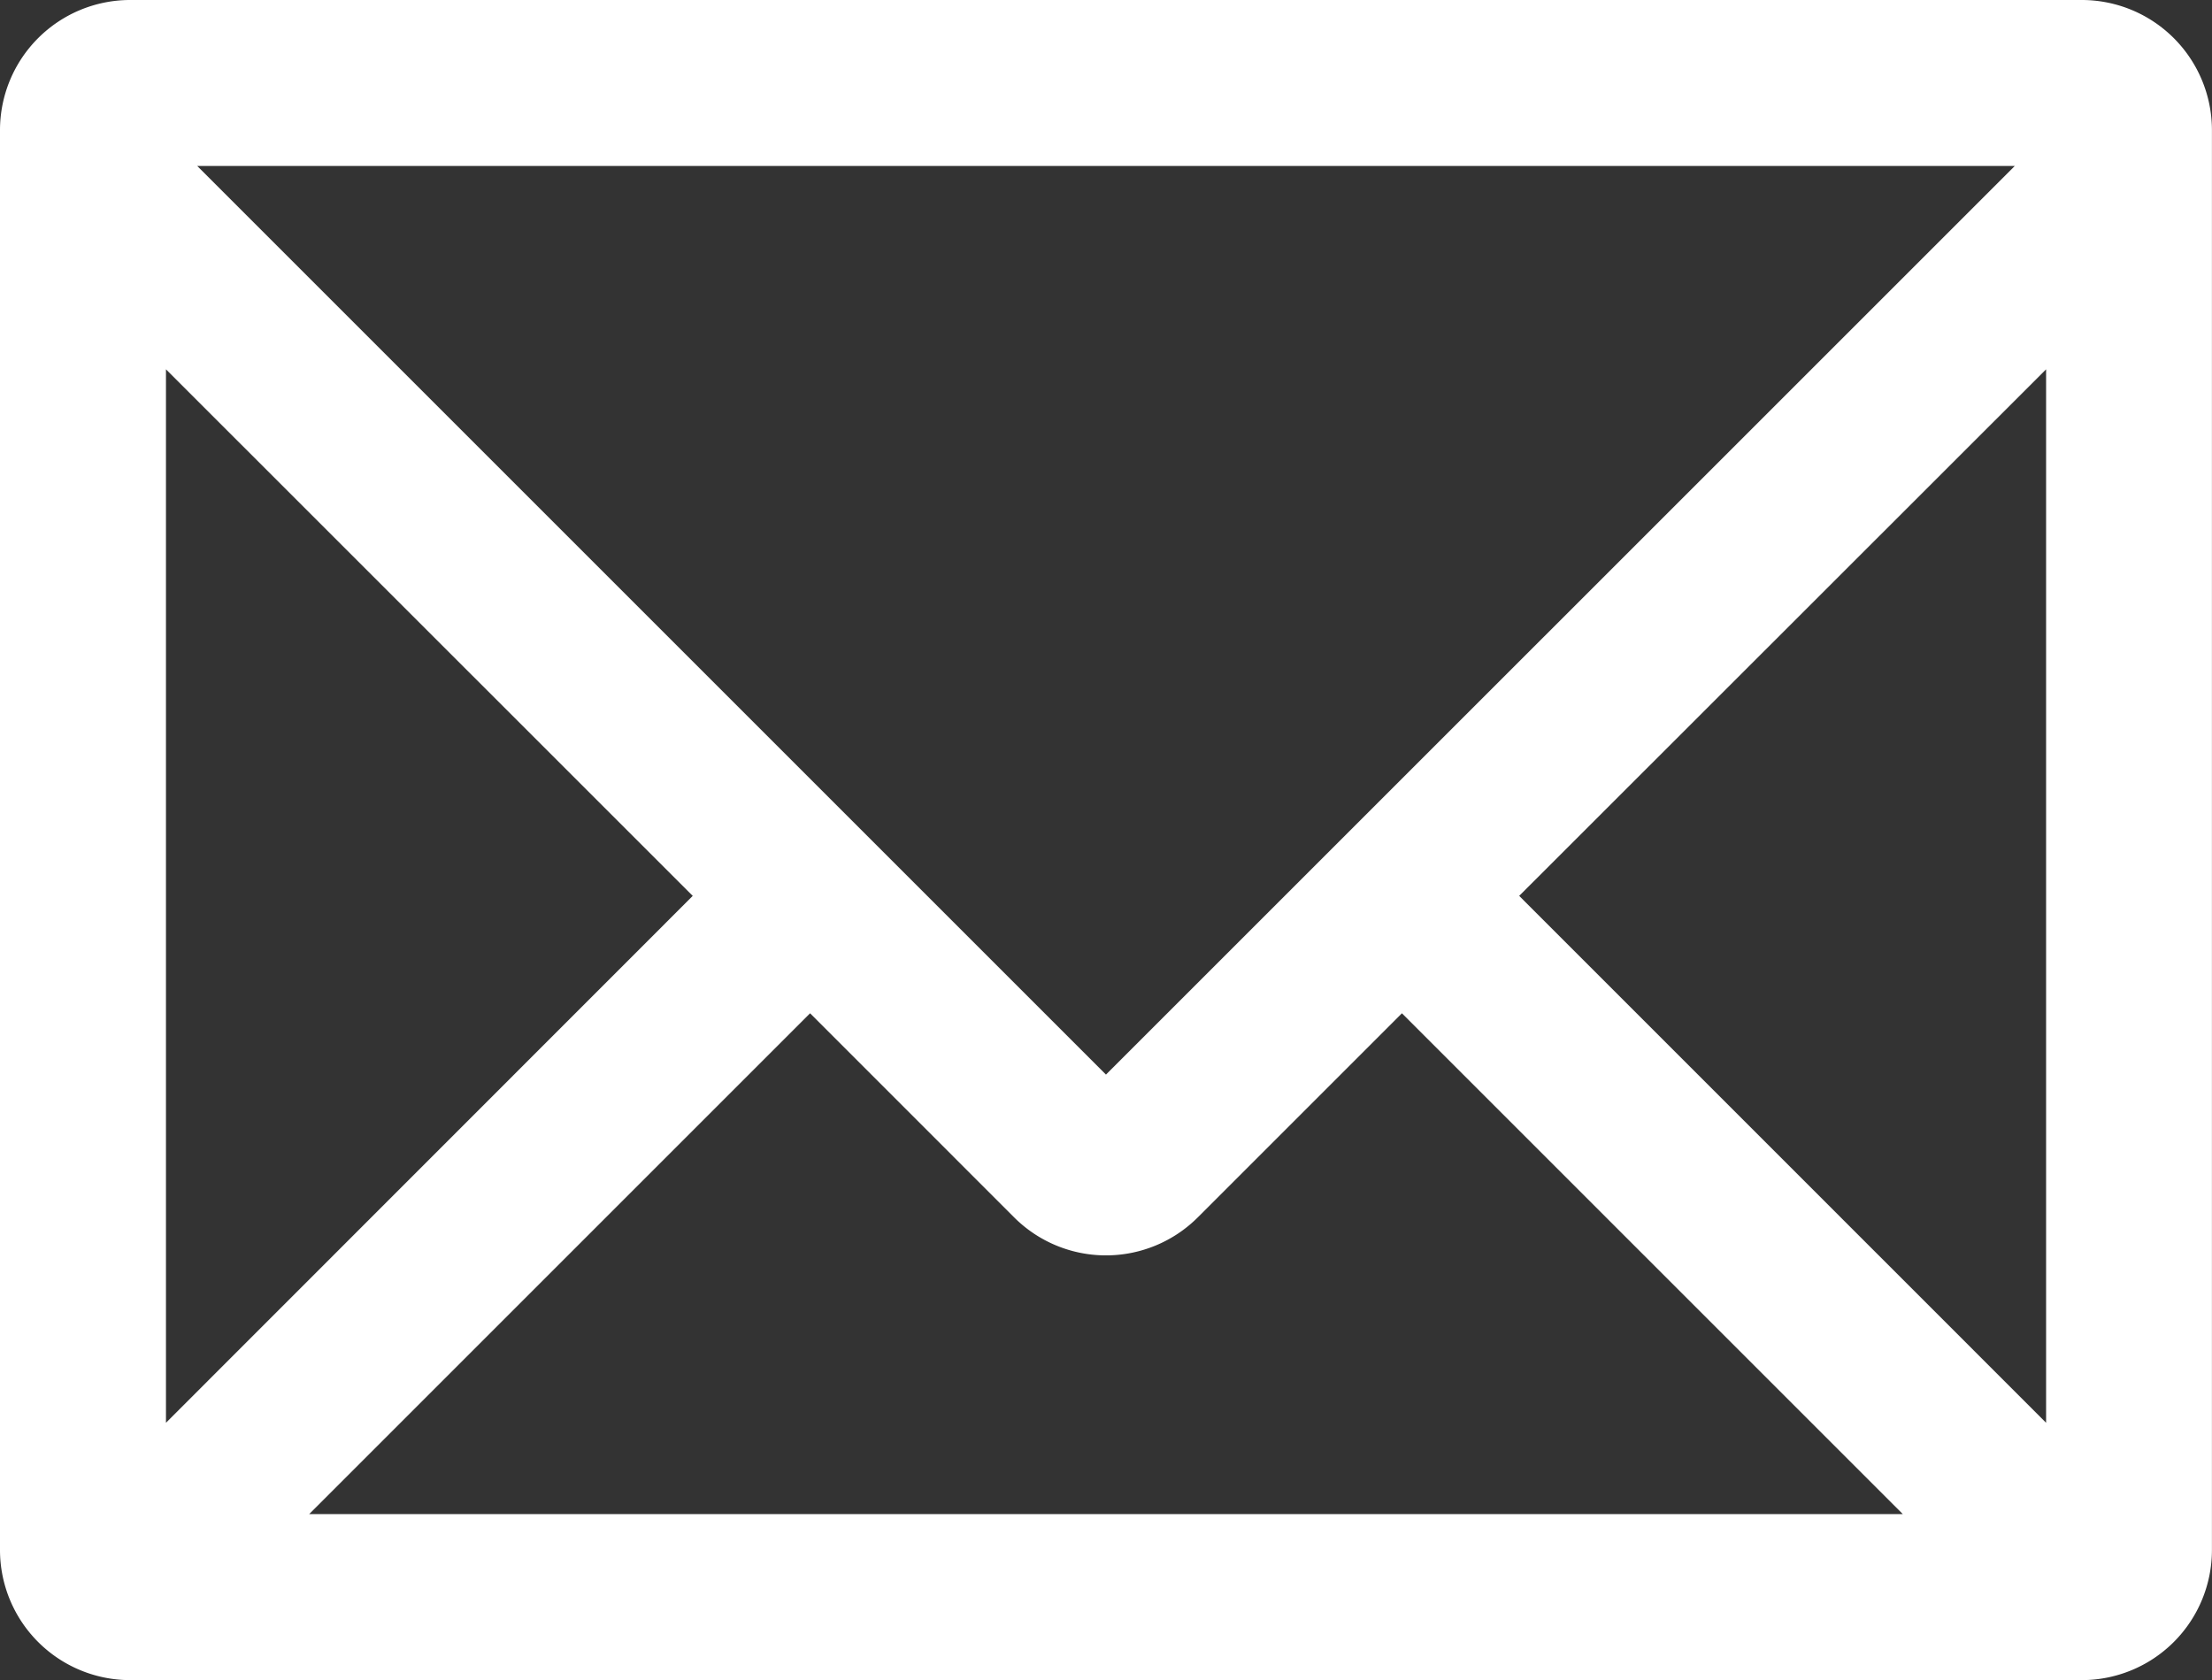 <svg id="グループ_170" data-name="グループ 170" xmlns="http://www.w3.org/2000/svg" xmlns:xlink="http://www.w3.org/1999/xlink" width="33.081" height="25.13" viewBox="0 0 33.081 25.13">
  <rect x="0" y="0" width="33.081" height="25.13" fill="#333333" stroke="none"/>
  <defs>
    <clipPath id="clip-path">
      <rect id="長方形_1452" data-name="長方形 1452" width="33.081" height="25.13" fill="#fff"/>
    </clipPath>
  </defs>
  <g id="グループ_169" data-name="グループ 169" clip-path="url(#clip-path)">
    <path id="パス_2717" data-name="パス 2717" d="M31.136,0H1.944A1.947,1.947,0,0,0,0,1.944V23.185A1.947,1.947,0,0,0,1.944,25.13H31.136a1.947,1.947,0,0,0,1.944-1.944V1.944A1.947,1.947,0,0,0,31.136,0M30.6,21.281,22.72,13.4,30.6,5.524ZM15.165,18.207a1.943,1.943,0,0,0,2.75,0l3.051-3.051,7.491,7.491H4.624l7.491-7.491ZM30.132,2.482,16.54,16.073,2.949,2.482ZM10.36,13.4,2.482,21.281V5.524Z" fill="#fff"/>
  </g>
</svg>
